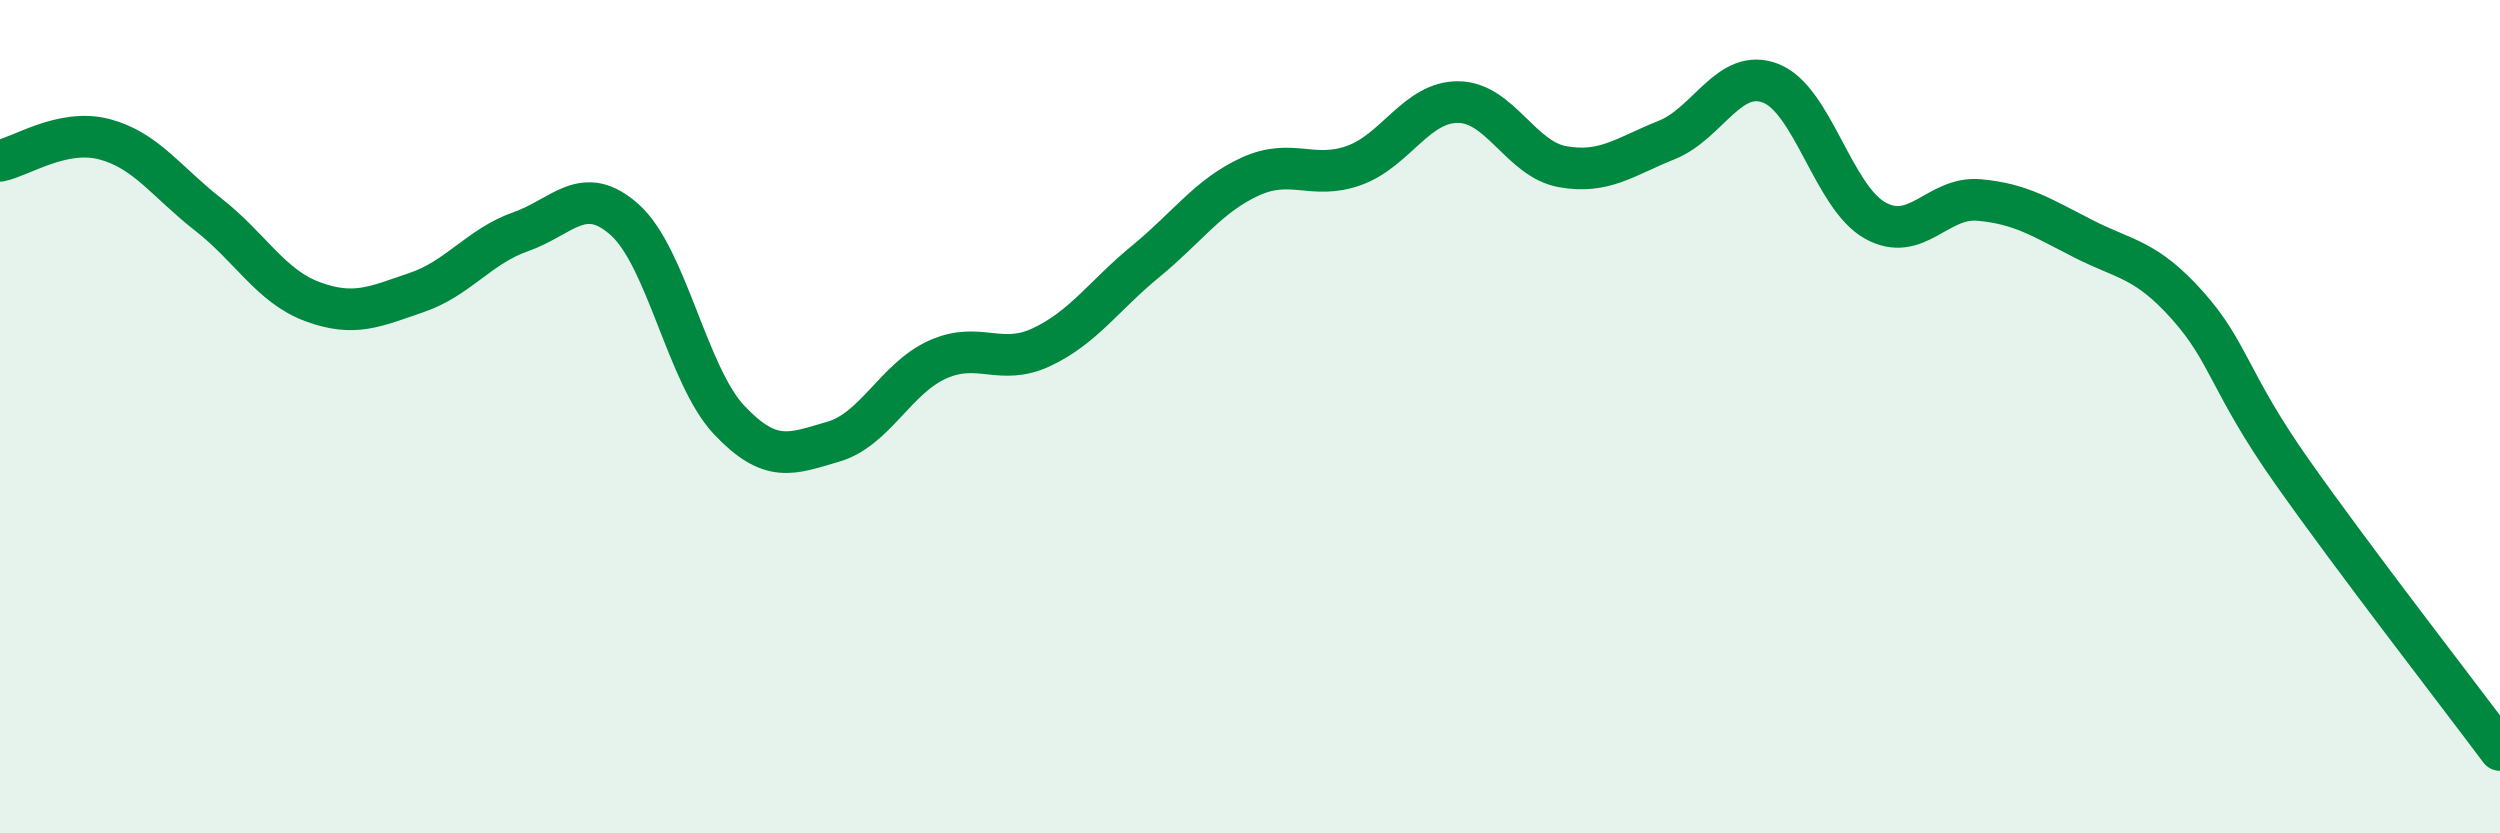 
    <svg width="60" height="20" viewBox="0 0 60 20" xmlns="http://www.w3.org/2000/svg">
      <path
        d="M 0,3.86 C 0.5,3.76 1.5,3.08 2.5,3.34 C 3.5,3.6 4,4.37 5,5.15 C 6,5.93 6.5,6.87 7.5,7.24 C 8.5,7.61 9,7.36 10,7.02 C 11,6.68 11.5,5.91 12.5,5.56 C 13.5,5.21 14,4.38 15,5.28 C 16,6.18 16.5,9.02 17.5,10.08 C 18.5,11.14 19,10.89 20,10.6 C 21,10.31 21.5,9.08 22.5,8.63 C 23.5,8.18 24,8.8 25,8.33 C 26,7.86 26.5,7.09 27.5,6.27 C 28.5,5.45 29,4.7 30,4.24 C 31,3.78 31.5,4.33 32.5,3.97 C 33.5,3.61 34,2.44 35,2.45 C 36,2.46 36.5,3.82 37.5,4 C 38.5,4.18 39,3.76 40,3.36 C 41,2.96 41.5,1.61 42.5,2 C 43.5,2.39 44,4.73 45,5.29 C 46,5.85 46.5,4.71 47.5,4.8 C 48.5,4.89 49,5.22 50,5.73 C 51,6.24 51.5,6.21 52.5,7.33 C 53.5,8.45 53.5,9.18 55,11.31 C 56.5,13.44 59,16.66 60,18L60 20L0 20Z"
        fill="#008740"
        opacity="0.1"
        stroke-linecap="round"
        stroke-linejoin="round"
      />
      <path
        d="M 0,3.86 C 0.5,3.76 1.5,3.08 2.5,3.34 C 3.5,3.6 4,4.37 5,5.15 C 6,5.93 6.5,6.87 7.5,7.24 C 8.5,7.61 9,7.36 10,7.02 C 11,6.68 11.5,5.91 12.5,5.56 C 13.5,5.21 14,4.38 15,5.28 C 16,6.18 16.5,9.02 17.5,10.08 C 18.5,11.14 19,10.89 20,10.6 C 21,10.31 21.5,9.08 22.5,8.63 C 23.5,8.18 24,8.8 25,8.33 C 26,7.86 26.5,7.09 27.5,6.27 C 28.5,5.45 29,4.7 30,4.24 C 31,3.78 31.5,4.33 32.5,3.97 C 33.5,3.61 34,2.44 35,2.45 C 36,2.46 36.5,3.82 37.5,4 C 38.5,4.18 39,3.76 40,3.36 C 41,2.96 41.5,1.61 42.5,2 C 43.5,2.39 44,4.73 45,5.29 C 46,5.85 46.5,4.71 47.5,4.8 C 48.5,4.89 49,5.22 50,5.73 C 51,6.24 51.5,6.21 52.5,7.33 C 53.5,8.45 53.5,9.18 55,11.31 C 56.5,13.44 59,16.66 60,18"
        stroke="#008740"
        stroke-width="1"
        fill="none"
        stroke-linecap="round"
        stroke-linejoin="round"
      />
    </svg>
  